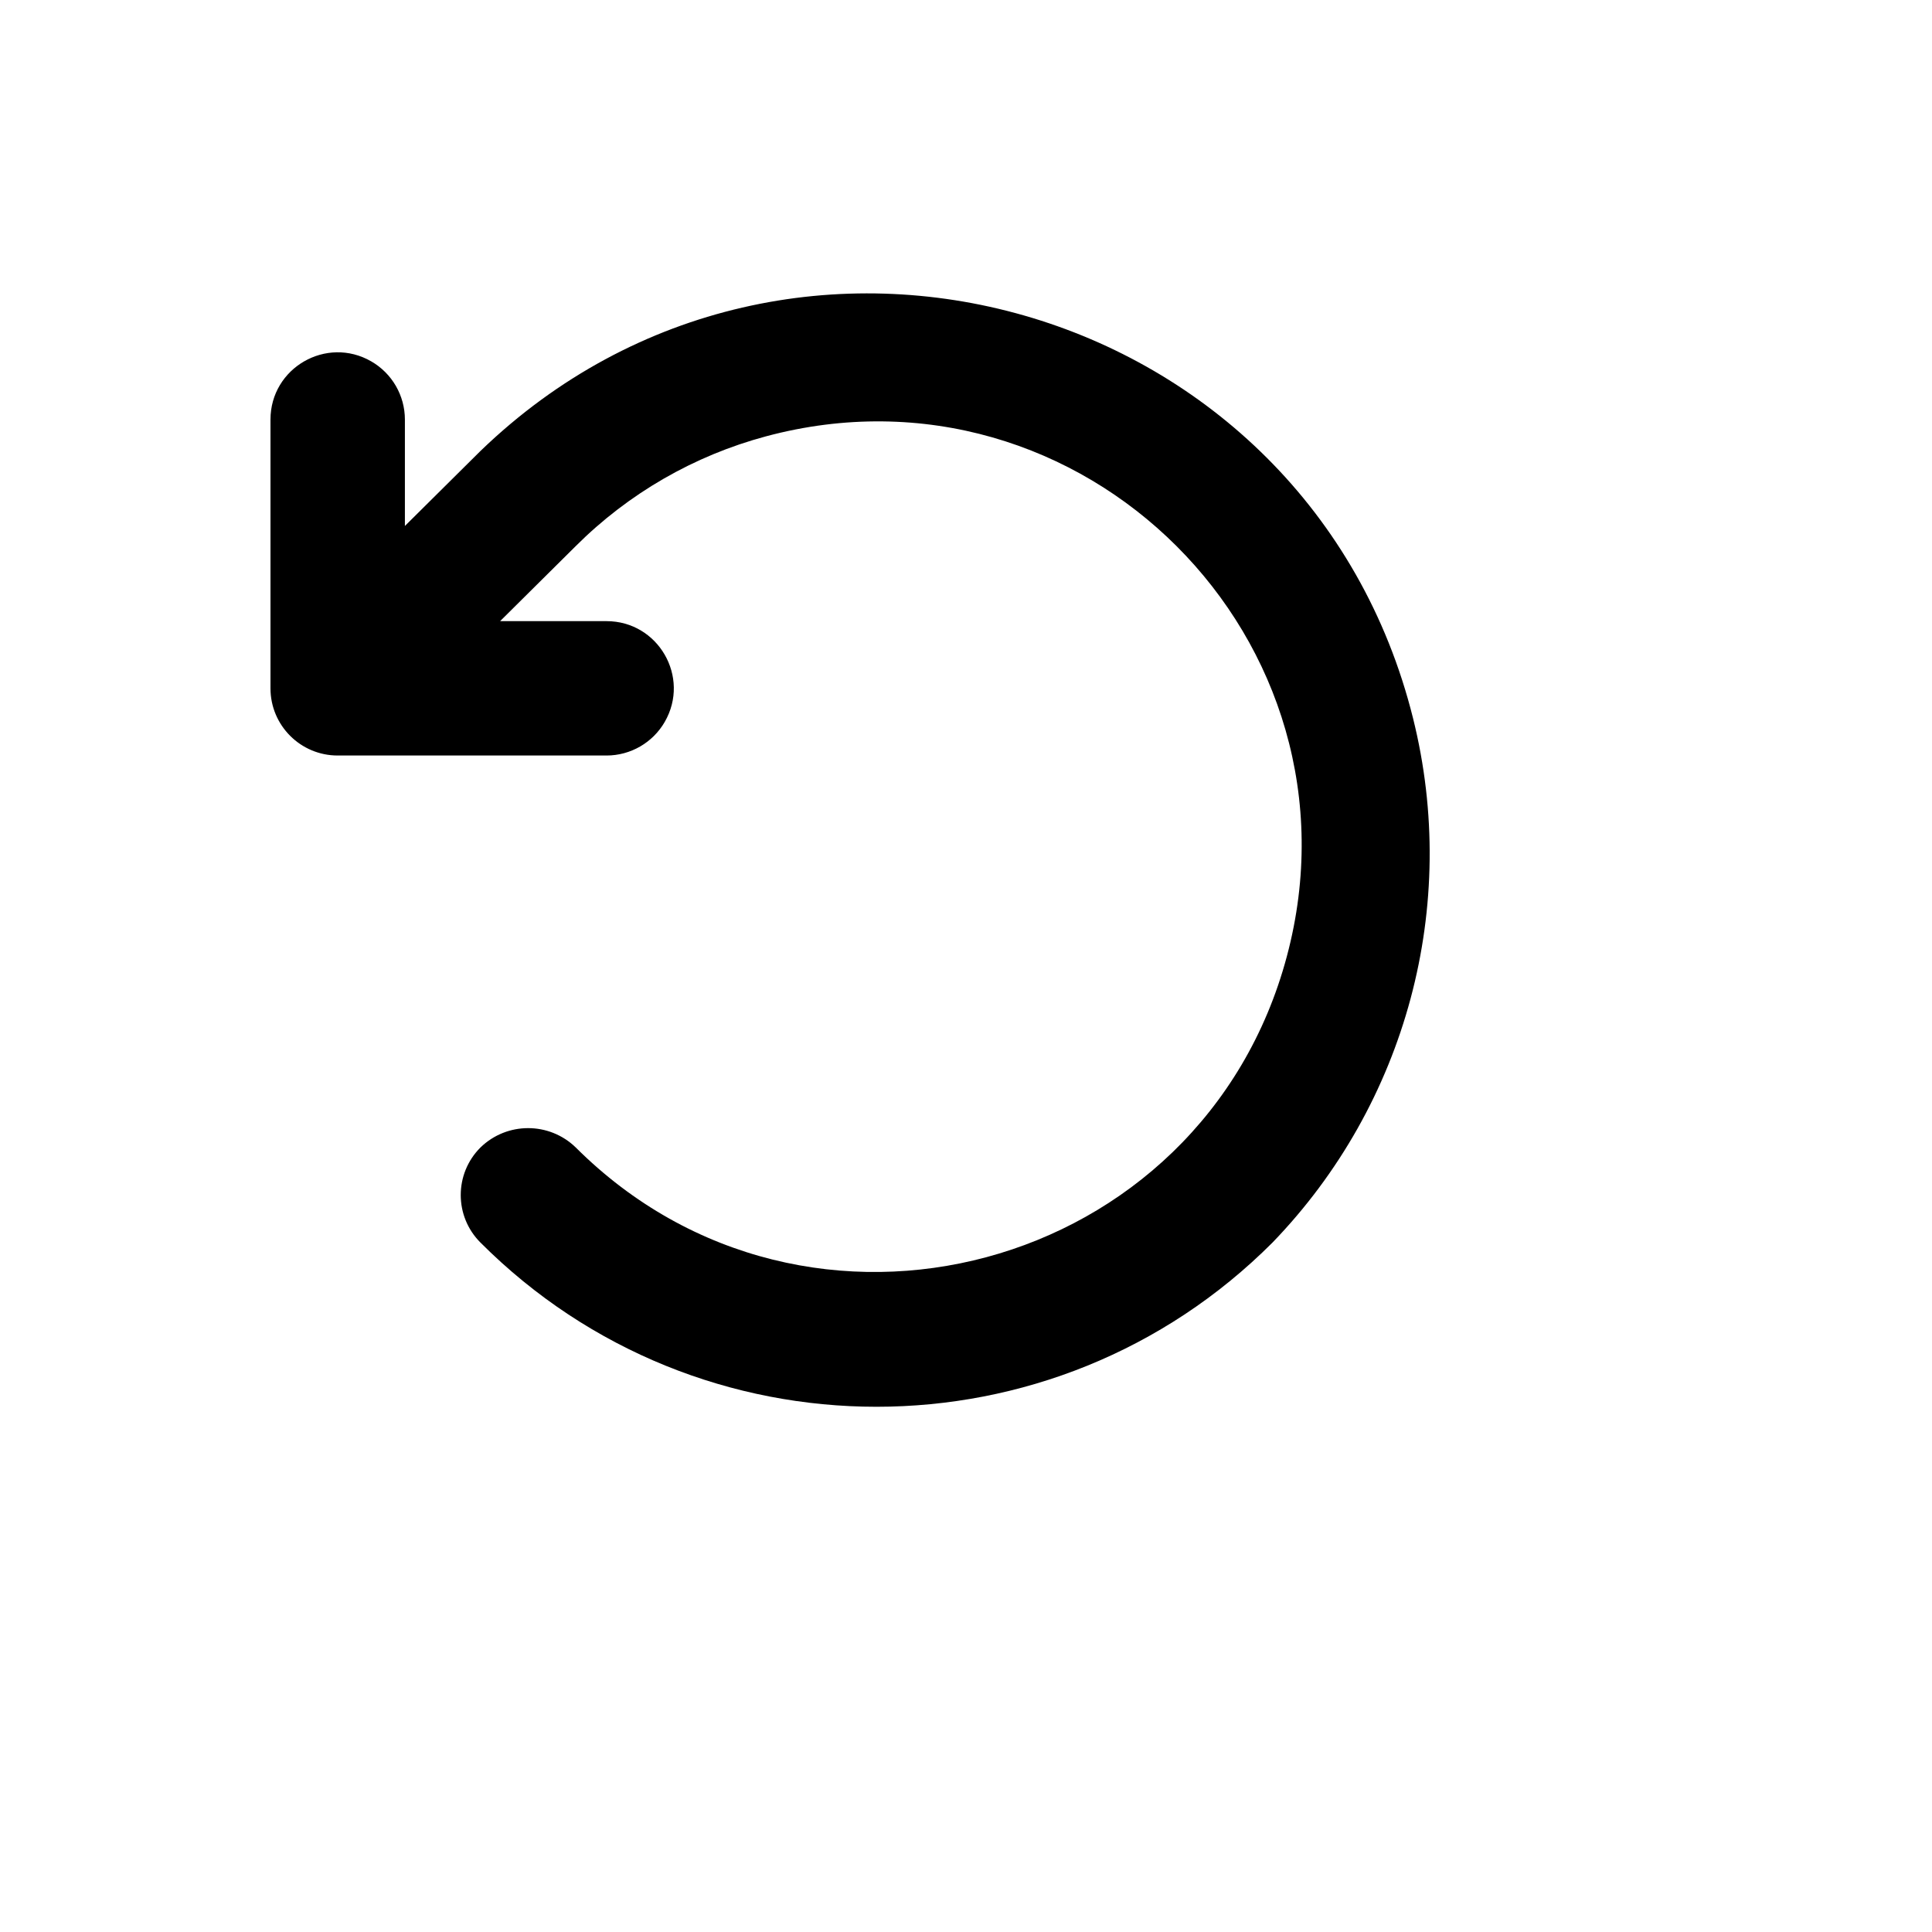 <svg xmlns="http://www.w3.org/2000/svg" version="1.1" xmlns:xlink="http://www.w3.org/1999/xlink" width="100%" height="100%" id="svgWorkerArea" viewBox="-25 -25 625 625" xmlns:idraw="https://idraw.muisca.co" style="background: white;"><defs id="defsdoc"><pattern id="patternBool" x="0" y="0" width="10" height="10" patternUnits="userSpaceOnUse" patternTransform="rotate(35)"><circle cx="5" cy="5" r="4" style="stroke: none;fill: #ff000070;"></circle></pattern></defs><g id="fileImp-493895515" class="cosito"><path id="pathImp-754852905" class="grouped" d="M386.636 376.984C315.926 447.791 201.154 447.791 130.444 376.984 121.917 368.49 121.917 354.687 130.444 346.194 139.021 337.866 152.668 337.866 161.245 346.194 236.143 420.981 363.941 386.671 391.281 284.435 418.622 182.2 325 88.716 222.761 116.164 199.499 122.409 178.286 134.652 161.245 151.668 161.245 151.668 136.785 175.939 136.785 175.939 136.785 175.939 171.21 175.939 171.21 175.939 187.947 175.939 198.407 194.051 190.039 208.541 186.155 215.265 178.977 219.408 171.21 219.408 171.21 219.408 84.242 219.408 84.242 219.408 72.234 219.408 62.5 209.677 62.5 197.673 62.5 197.673 62.5 110.735 62.5 110.735 62.5 94.003 80.618 83.546 95.113 91.912 101.84 95.794 105.984 102.969 105.984 110.735 105.984 110.735 105.984 145.148 105.984 145.148 105.984 145.148 130.444 120.877 130.444 120.877 230.766 24.015 398.36 72.042 432.111 207.326 447.233 267.934 430.046 332.054 386.636 376.984 386.636 376.984 386.636 376.984 386.636 376.984"></path></g></svg>